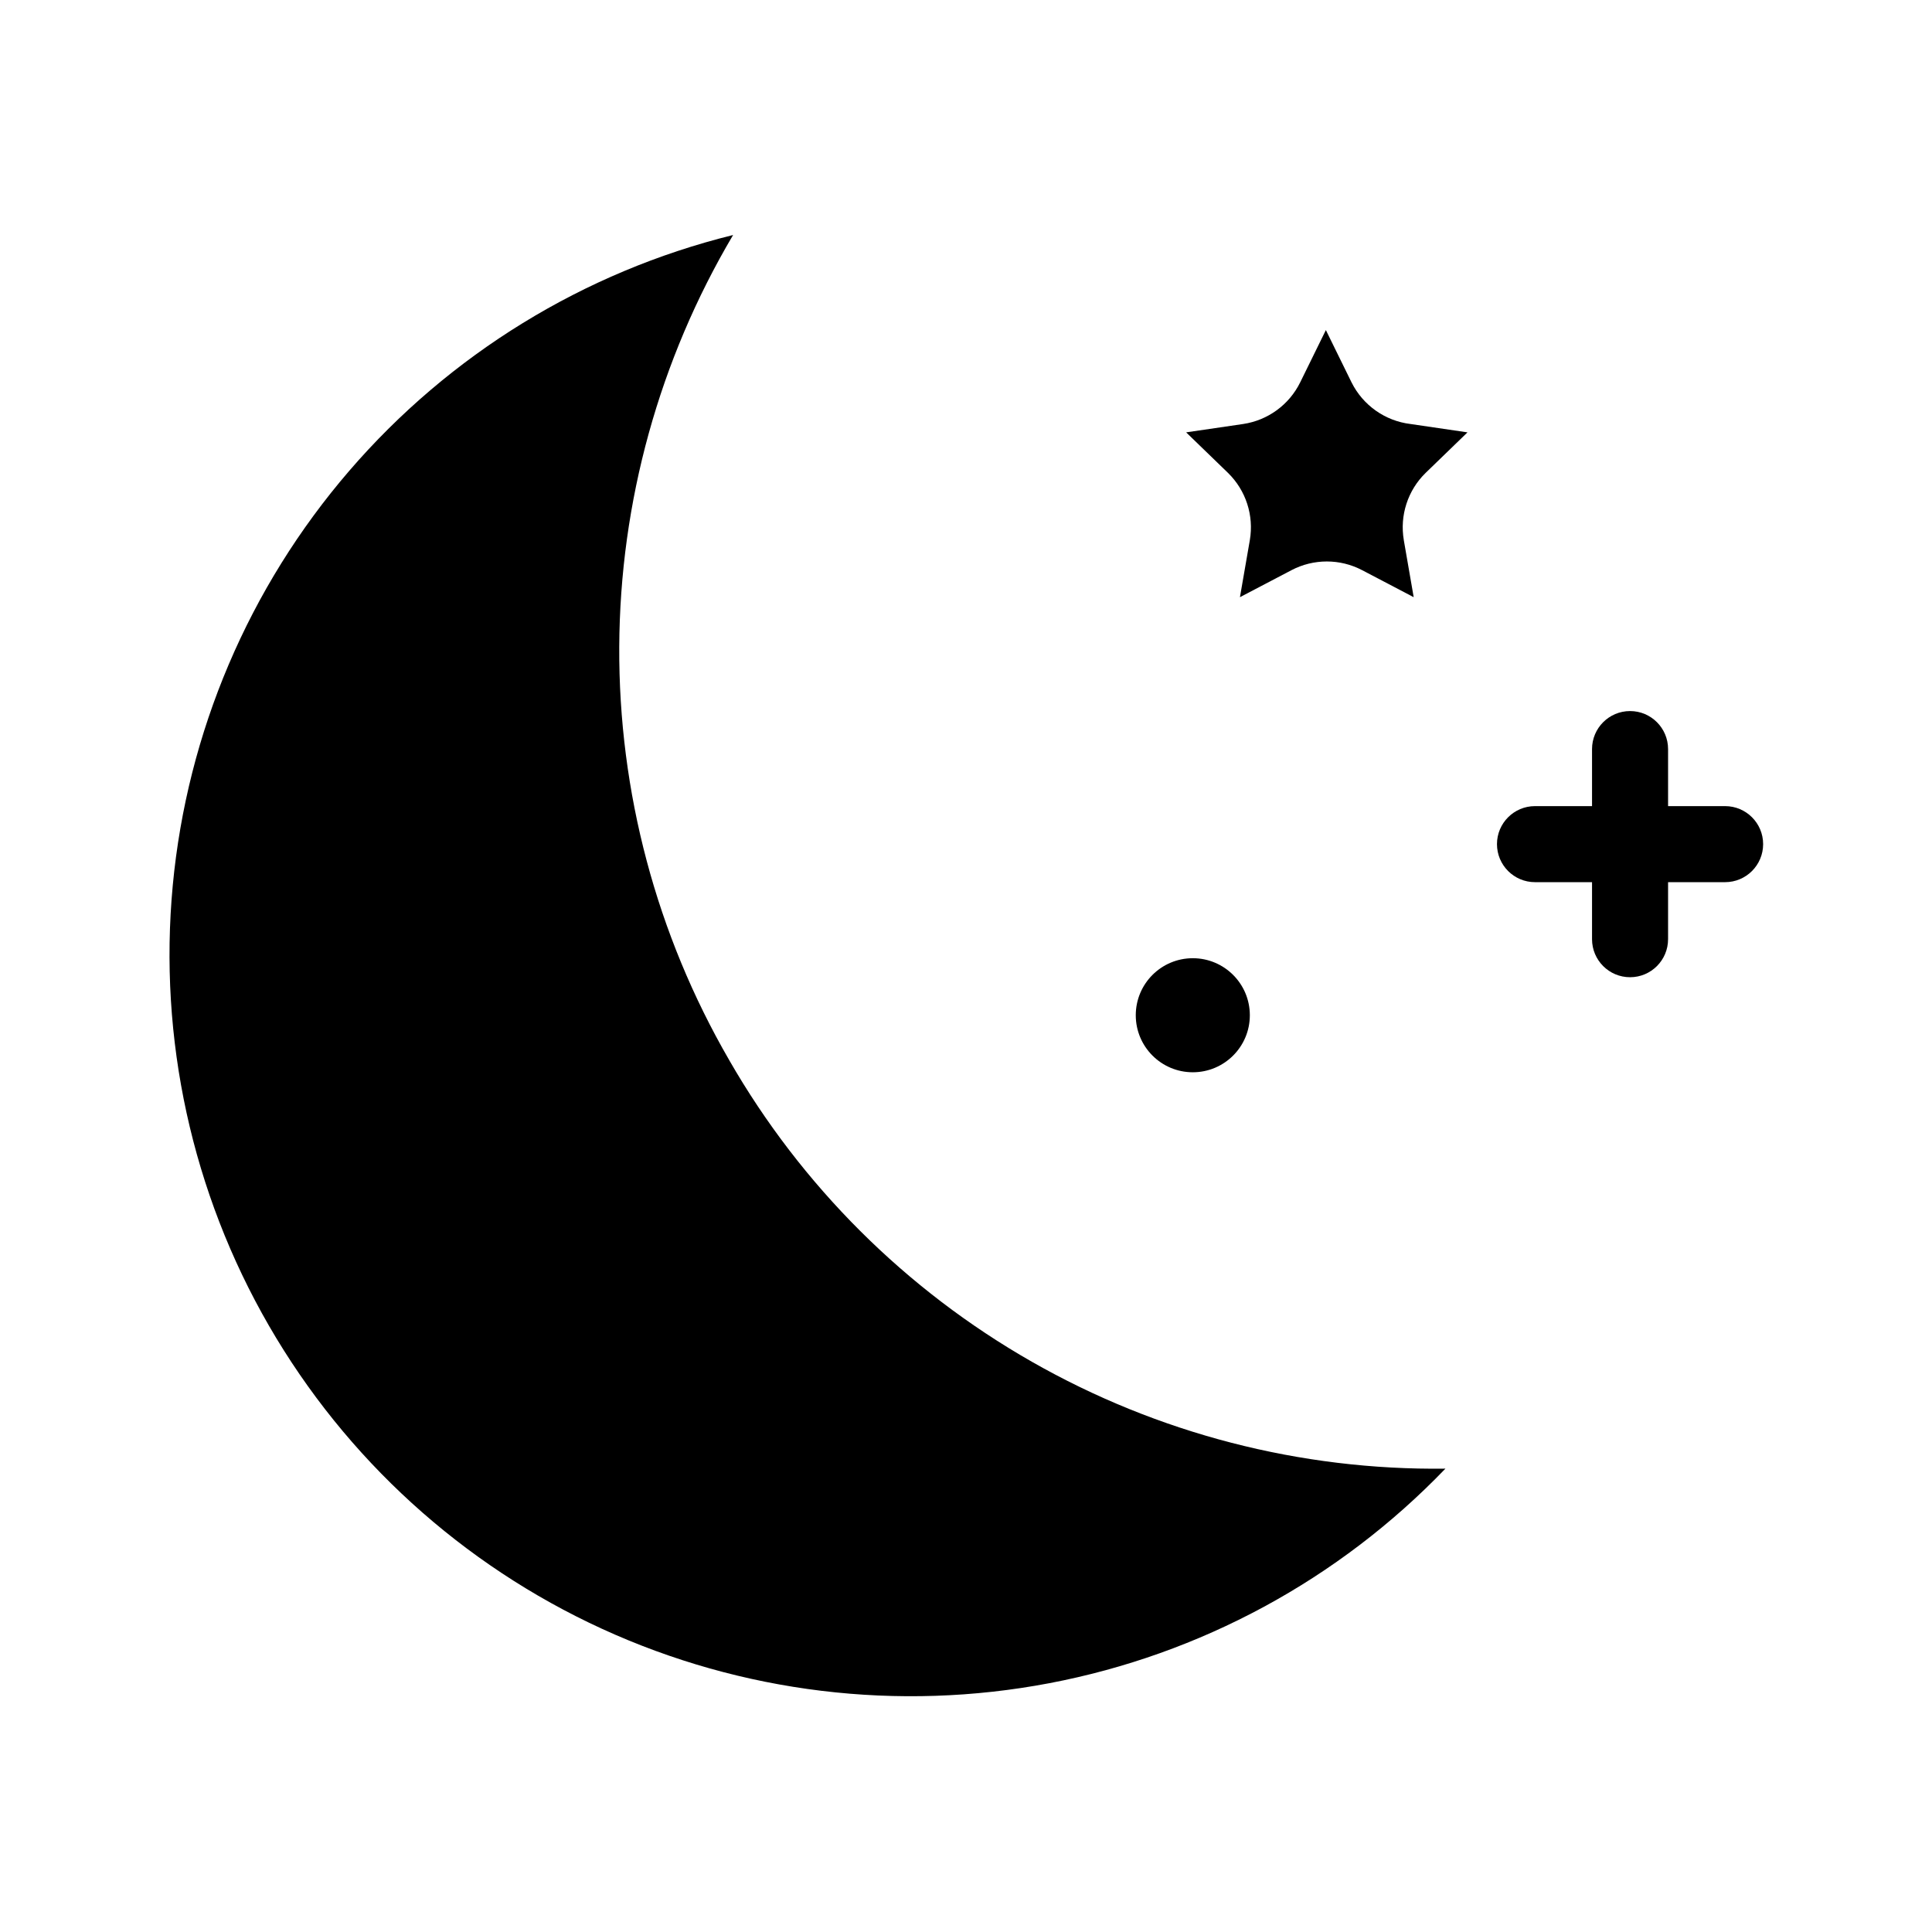 <?xml version="1.0" encoding="UTF-8"?>
<!-- Uploaded to: ICON Repo, www.iconrepo.com, Generator: ICON Repo Mixer Tools -->
<svg fill="#000000" width="800px" height="800px" version="1.1" viewBox="144 144 512 512" xmlns="http://www.w3.org/2000/svg">
 <g>
  <path d="m337.22 424.89c-19.25-33.25-29.297-71.023-29.113-109.45 0.188-38.418 10.602-76.098 30.172-109.16-39.57 9.777-75.121 31.617-101.73 62.5-26.605 30.883-42.949 69.273-46.766 109.86-3.812 40.582 5.086 81.348 25.469 116.65 20.383 35.297 51.242 63.383 88.297 80.367 37.055 16.98 78.473 22.016 118.52 14.41 40.047-7.606 76.734-27.477 104.98-56.859-38.418 0.477-76.27-9.312-109.64-28.355-33.375-19.043-61.059-46.648-80.195-79.965z"/>
  <path d="m502.17 245.33-6.801-13.855-6.805 13.855c-2.918 5.938-8.57 10.059-15.113 11.035l-15.113 2.215 11.082 10.73c4.75 4.633 6.918 11.301 5.797 17.836l-2.621 15.113 13.652-7.152c5.867-3.082 12.875-3.082 18.742 0l13.652 7.152-2.621-15.113h0.004c-1.121-6.535 1.043-13.203 5.793-17.836l11.082-10.73-15.113-2.215c-6.731-0.816-12.598-4.965-15.617-11.035z"/>
  <path d="m475.22 413.05c0 8.348-6.769 15.113-15.117 15.113-8.348 0-15.113-6.766-15.113-15.113s6.766-15.113 15.113-15.113c8.348 0 15.117 6.766 15.117 15.113"/>
  <path d="m601.17 357.63h-15.113v-15.113c0-5.566-4.512-10.078-10.074-10.078-5.566 0-10.078 4.512-10.078 10.078v15.113h-15.113c-5.566 0-10.078 4.512-10.078 10.074 0 5.566 4.512 10.078 10.078 10.078h15.113v15.113c0 5.566 4.512 10.078 10.078 10.078 5.562 0 10.074-4.512 10.074-10.078v-15.113h15.113c5.566 0 10.078-4.512 10.078-10.078 0-5.562-4.512-10.074-10.078-10.074z"/>
 </g>
</svg>